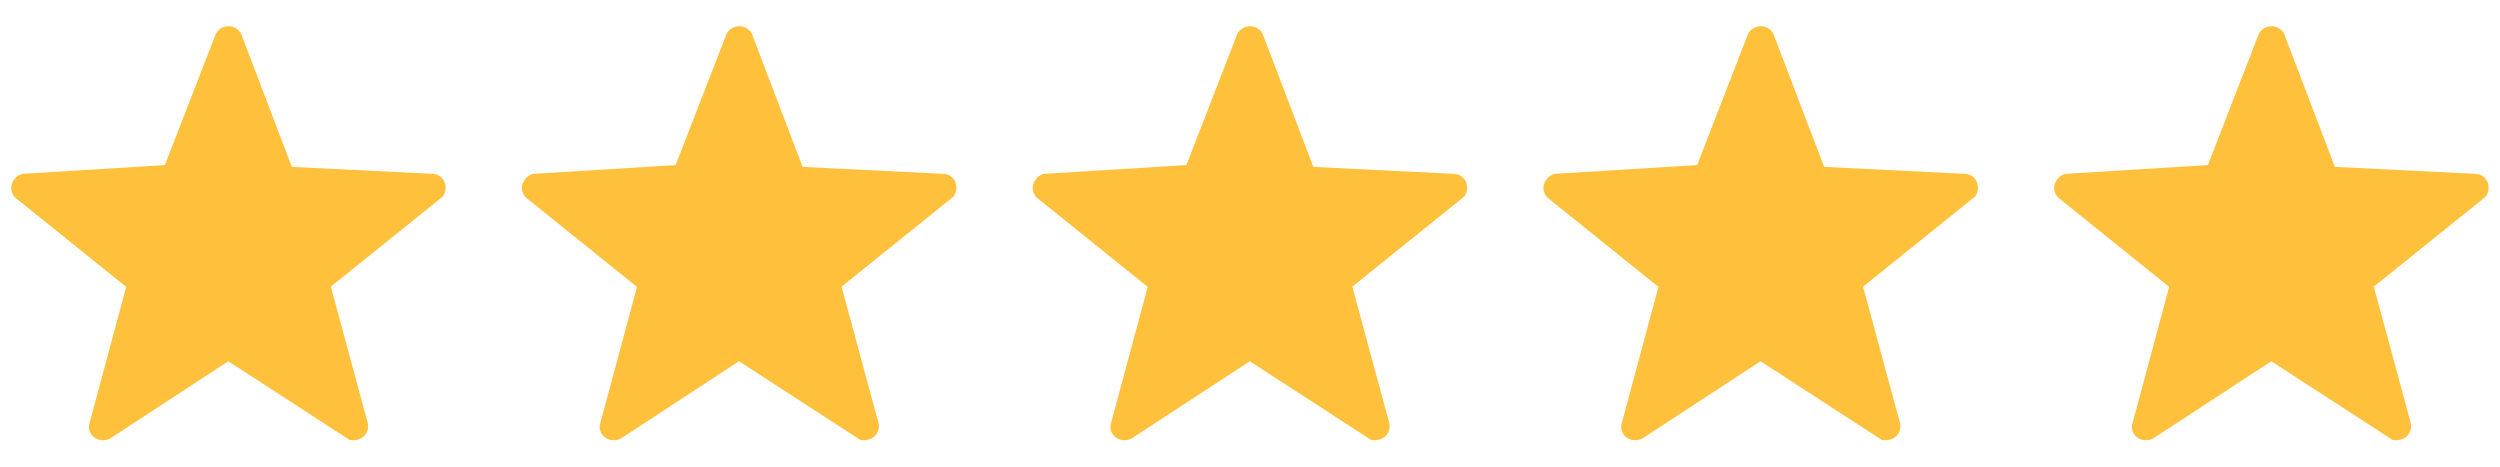 <?xml version="1.0" encoding="UTF-8"?> <svg xmlns="http://www.w3.org/2000/svg" id="Grupo_1" data-name="Grupo 1" width="300" height="56" viewBox="0 0 300 56"><defs><style> .cls-1 { fill: #ffc13c; fill-rule: evenodd; } </style></defs><path id="Forma_3" data-name="Forma 3" class="cls-1" d="M19.788,19.808L25.872,4.131a1.689,1.689,0,0,1,1.548-.976,1.669,1.669,0,0,1,1.521.922l6.084,15.949L52,20.866a1.6,1.6,0,0,1,1.331.949,1.812,1.812,0,0,1-.217,1.79L39.7,34.4,44.15,50.838a1.712,1.712,0,0,1-.516,1.546,2.079,2.079,0,0,1-1.684.407L27.393,43.352,13.406,52.493a1.8,1.8,0,0,1-2.01.054,1.556,1.556,0,0,1-.706-1.573l4.454-16.546L1.89,23.768A1.608,1.608,0,0,1,1.4,22.141a1.876,1.876,0,0,1,1.249-1.275Z"></path><path id="Forma_3_copia" data-name="Forma 3 copia" class="cls-1" d="M81.078,19.808L87.162,4.131a1.689,1.689,0,0,1,1.548-.976,1.669,1.669,0,0,1,1.521.922l6.084,15.949,16.975,0.841a1.6,1.6,0,0,1,1.33.949,1.811,1.811,0,0,1-.217,1.79L100.986,34.4l4.454,16.437a1.713,1.713,0,0,1-.516,1.546,2.079,2.079,0,0,1-1.684.407L88.683,43.352,74.7,52.493a1.8,1.8,0,0,1-2.01.054,1.556,1.556,0,0,1-.706-1.573l4.454-16.546L63.181,23.768a1.608,1.608,0,0,1-.489-1.627,1.876,1.876,0,0,1,1.249-1.275Z"></path><path id="Forma_3_copia_2" data-name="Forma 3 copia 2" class="cls-1" d="M142.368,19.808l6.084-15.678A1.689,1.689,0,0,1,150,3.154a1.669,1.669,0,0,1,1.521.922L157.6,20.025l16.975,0.841a1.6,1.6,0,0,1,1.33.949,1.811,1.811,0,0,1-.217,1.79L162.276,34.4l4.454,16.437a1.713,1.713,0,0,1-.516,1.546,2.079,2.079,0,0,1-1.684.407l-14.557-9.439-13.987,9.141a1.8,1.8,0,0,1-2.01.054,1.556,1.556,0,0,1-.706-1.573l4.454-16.546-13.253-10.66a1.607,1.607,0,0,1-.489-1.627,1.874,1.874,0,0,1,1.249-1.275Z"></path><path id="Forma_3_copia_2-2" data-name="Forma 3 copia 2" class="cls-1" d="M203.658,19.808l6.084-15.678a1.689,1.689,0,0,1,1.548-.976,1.669,1.669,0,0,1,1.521.922L218.9,20.025l16.974,0.841a1.6,1.6,0,0,1,1.331.949,1.812,1.812,0,0,1-.218,1.79L223.566,34.4l4.454,16.437a1.713,1.713,0,0,1-.516,1.546,2.079,2.079,0,0,1-1.684.407l-14.557-9.439-13.987,9.141a1.8,1.8,0,0,1-2.01.054,1.556,1.556,0,0,1-.706-1.573l4.454-16.546-13.253-10.66a1.607,1.607,0,0,1-.489-1.627,1.874,1.874,0,0,1,1.249-1.275Z"></path><path id="Forma_3_copia_3" data-name="Forma 3 copia 3" class="cls-1" d="M264.949,19.808l6.083-15.678a1.689,1.689,0,0,1,1.548-.976,1.669,1.669,0,0,1,1.521.922l6.084,15.949,16.974,0.841a1.6,1.6,0,0,1,1.331.949,1.812,1.812,0,0,1-.218,1.79L284.856,34.4l4.454,16.437a1.713,1.713,0,0,1-.516,1.546,2.079,2.079,0,0,1-1.684.407l-14.557-9.439-13.987,9.141a1.8,1.8,0,0,1-2.01.054,1.556,1.556,0,0,1-.706-1.573L260.3,34.428l-13.253-10.66a1.607,1.607,0,0,1-.489-1.627,1.876,1.876,0,0,1,1.249-1.275Z"></path></svg> 